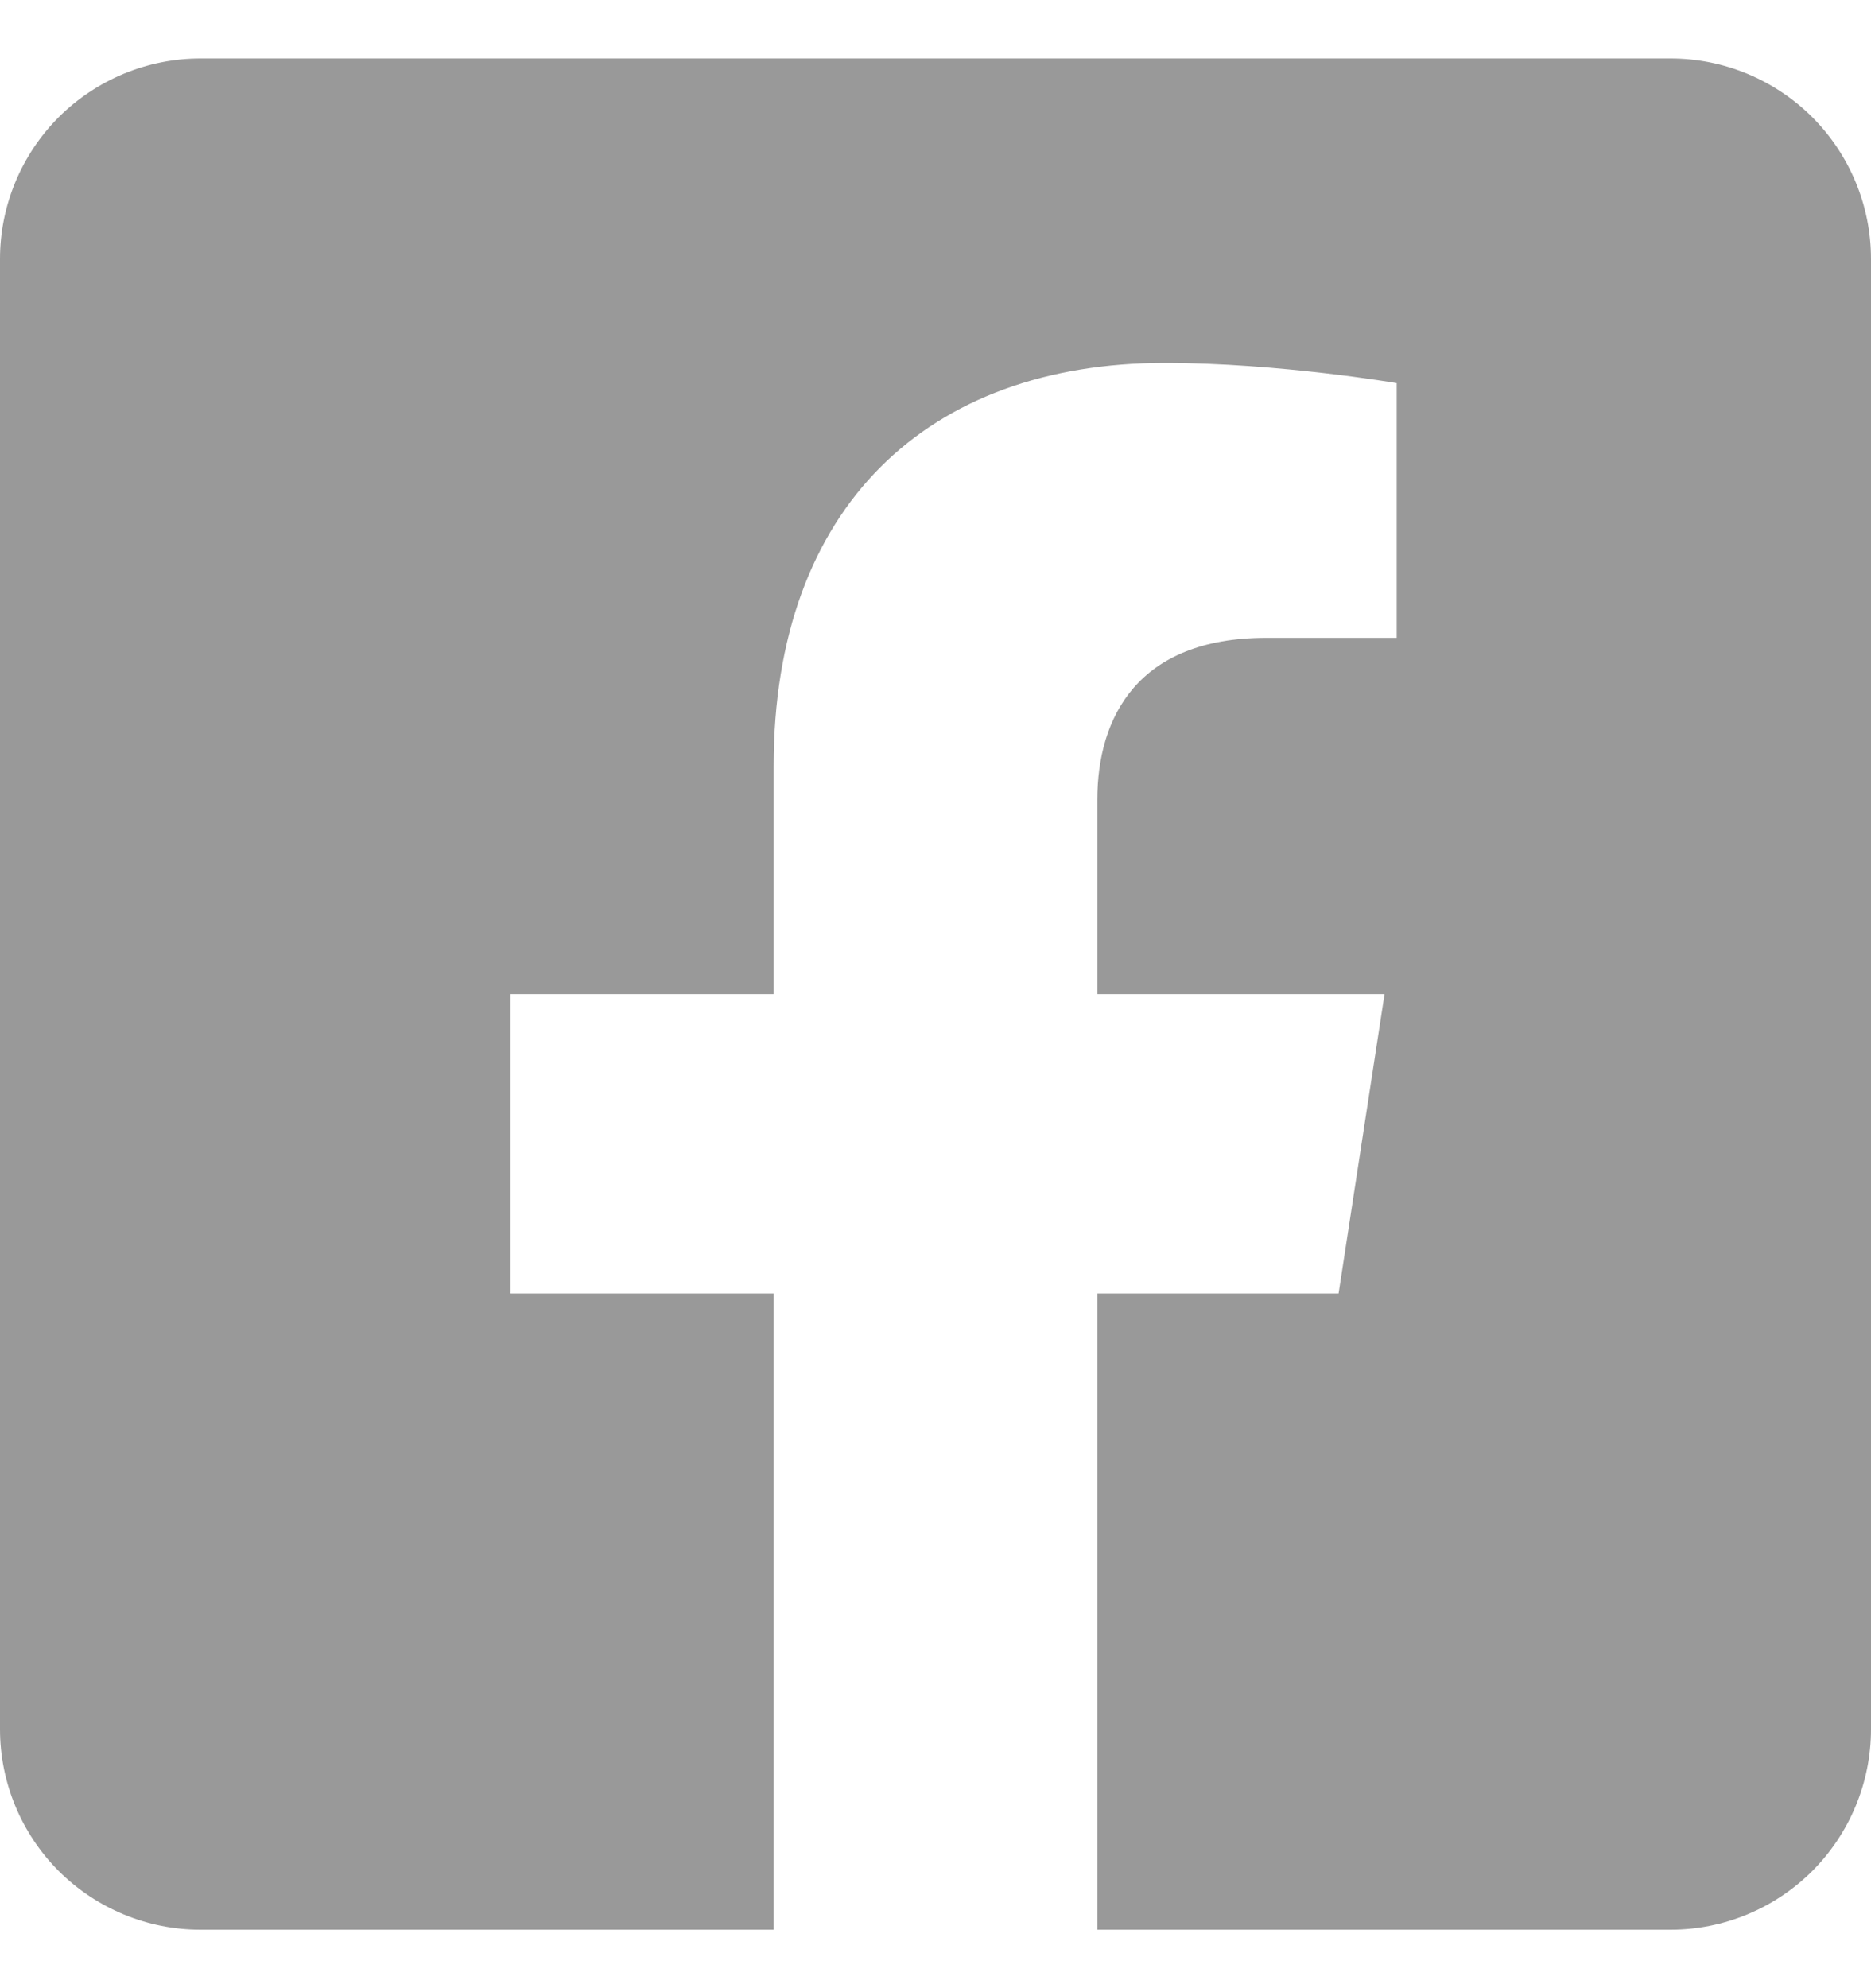 <svg width="16" height="17" viewBox="0 0 16 17" fill="none" xmlns="http://www.w3.org/2000/svg">
<path d="M14.286 0.5H1.714C1.26 0.5 0.824 0.681 0.502 1.002C0.181 1.324 0 1.76 0 2.214L0 14.786C0 15.24 0.181 15.676 0.502 15.998C0.824 16.319 1.26 16.5 1.714 16.5H6.616V11.06H4.366V8.5H6.616V6.549C6.616 4.329 7.938 3.103 9.961 3.103C10.931 3.103 11.944 3.276 11.944 3.276V5.454H10.828C9.727 5.454 9.384 6.137 9.384 6.838V8.5H11.84L11.447 11.06H9.384V16.5H14.286C14.74 16.5 15.176 16.319 15.498 15.998C15.819 15.676 16 15.24 16 14.786V2.214C16 1.76 15.819 1.324 15.498 1.002C15.176 0.681 14.74 0.5 14.286 0.5Z" fill="#999999"/>
</svg>
